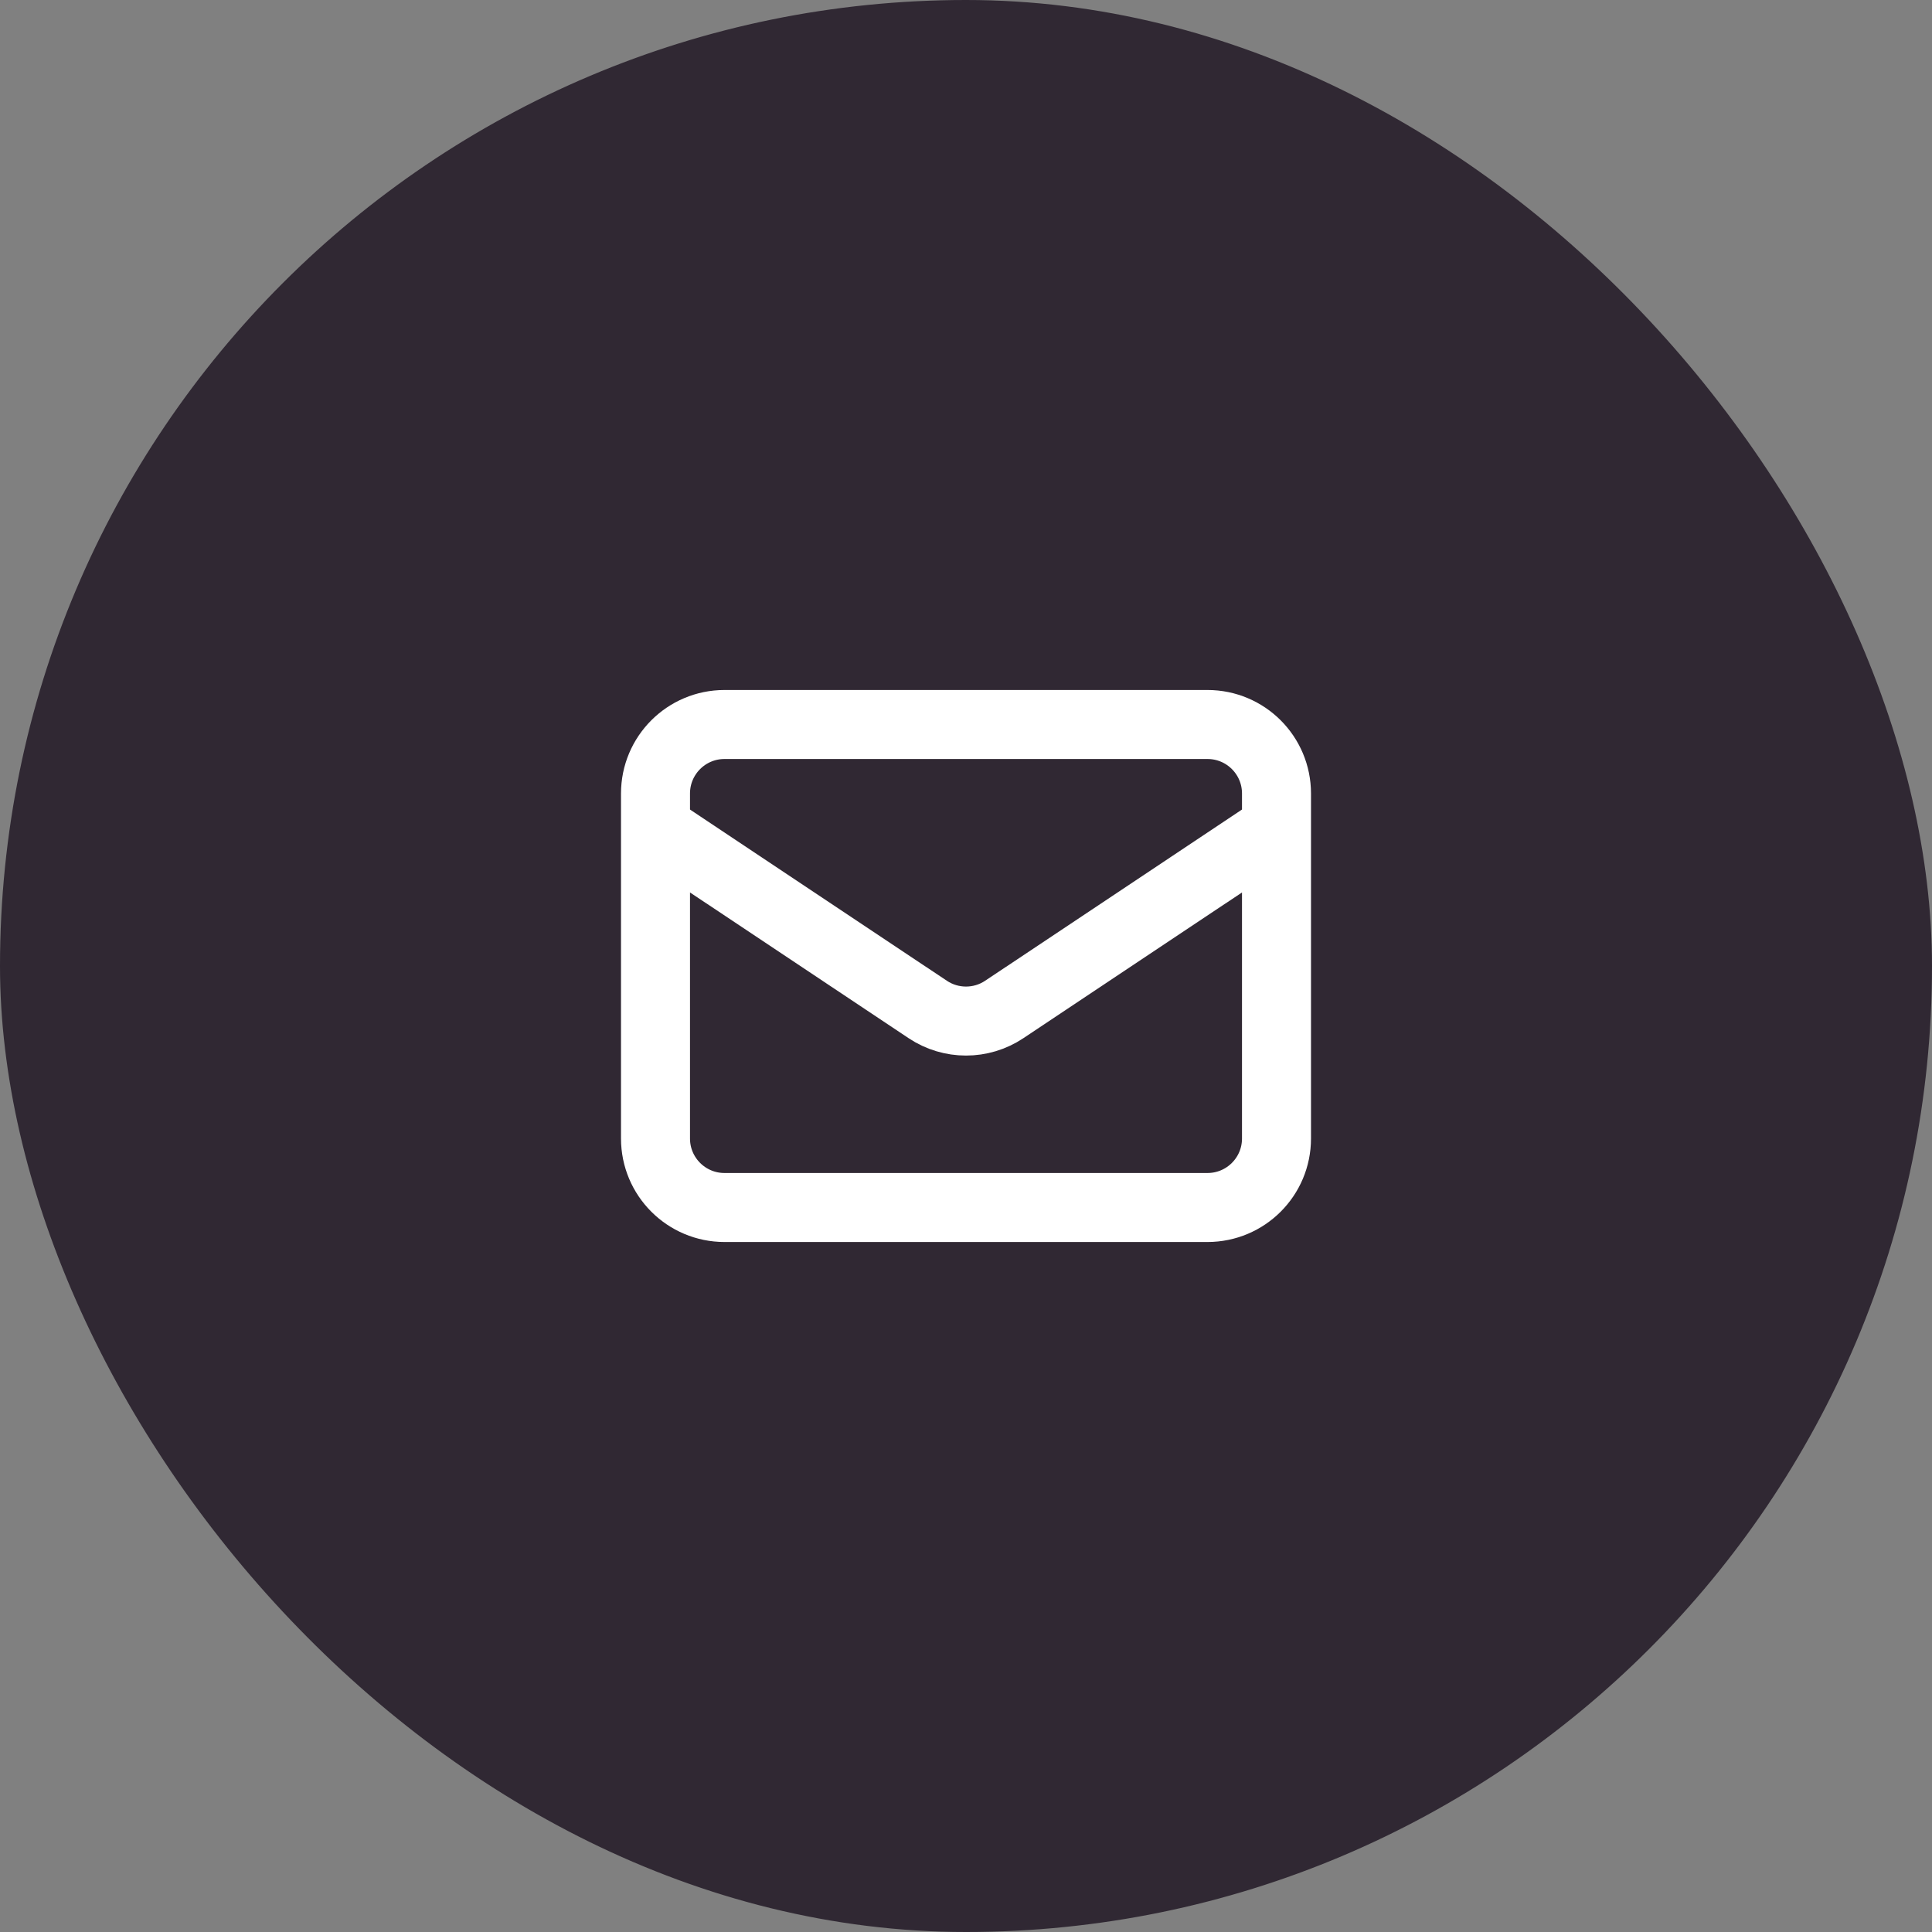 <svg width="56" height="56" viewBox="0 0 56 56" fill="none" xmlns="http://www.w3.org/2000/svg">
<rect x="0" y="0" width="56" height="56" fill="#808080" stroke="none"/>
<rect x="0.5" y="0.5" width="55" height="55" rx="27.5" fill="#302833"/>
<path d="M19 24L26.891 29.26C27.562 29.708 28.438 29.708 29.109 29.26L37 24M21 35H35C36.105 35 37 34.105 37 33V23C37 21.895 36.105 21 35 21H21C19.895 21 19 21.895 19 23V33C19 34.105 19.895 35 21 35Z" stroke="white" stroke-width="2" stroke-linecap="round" stroke-linejoin="round"/>
<rect x="0.5" y="0.5" width="55" height="55" rx="27.5" stroke="#302833"/>
</svg>
